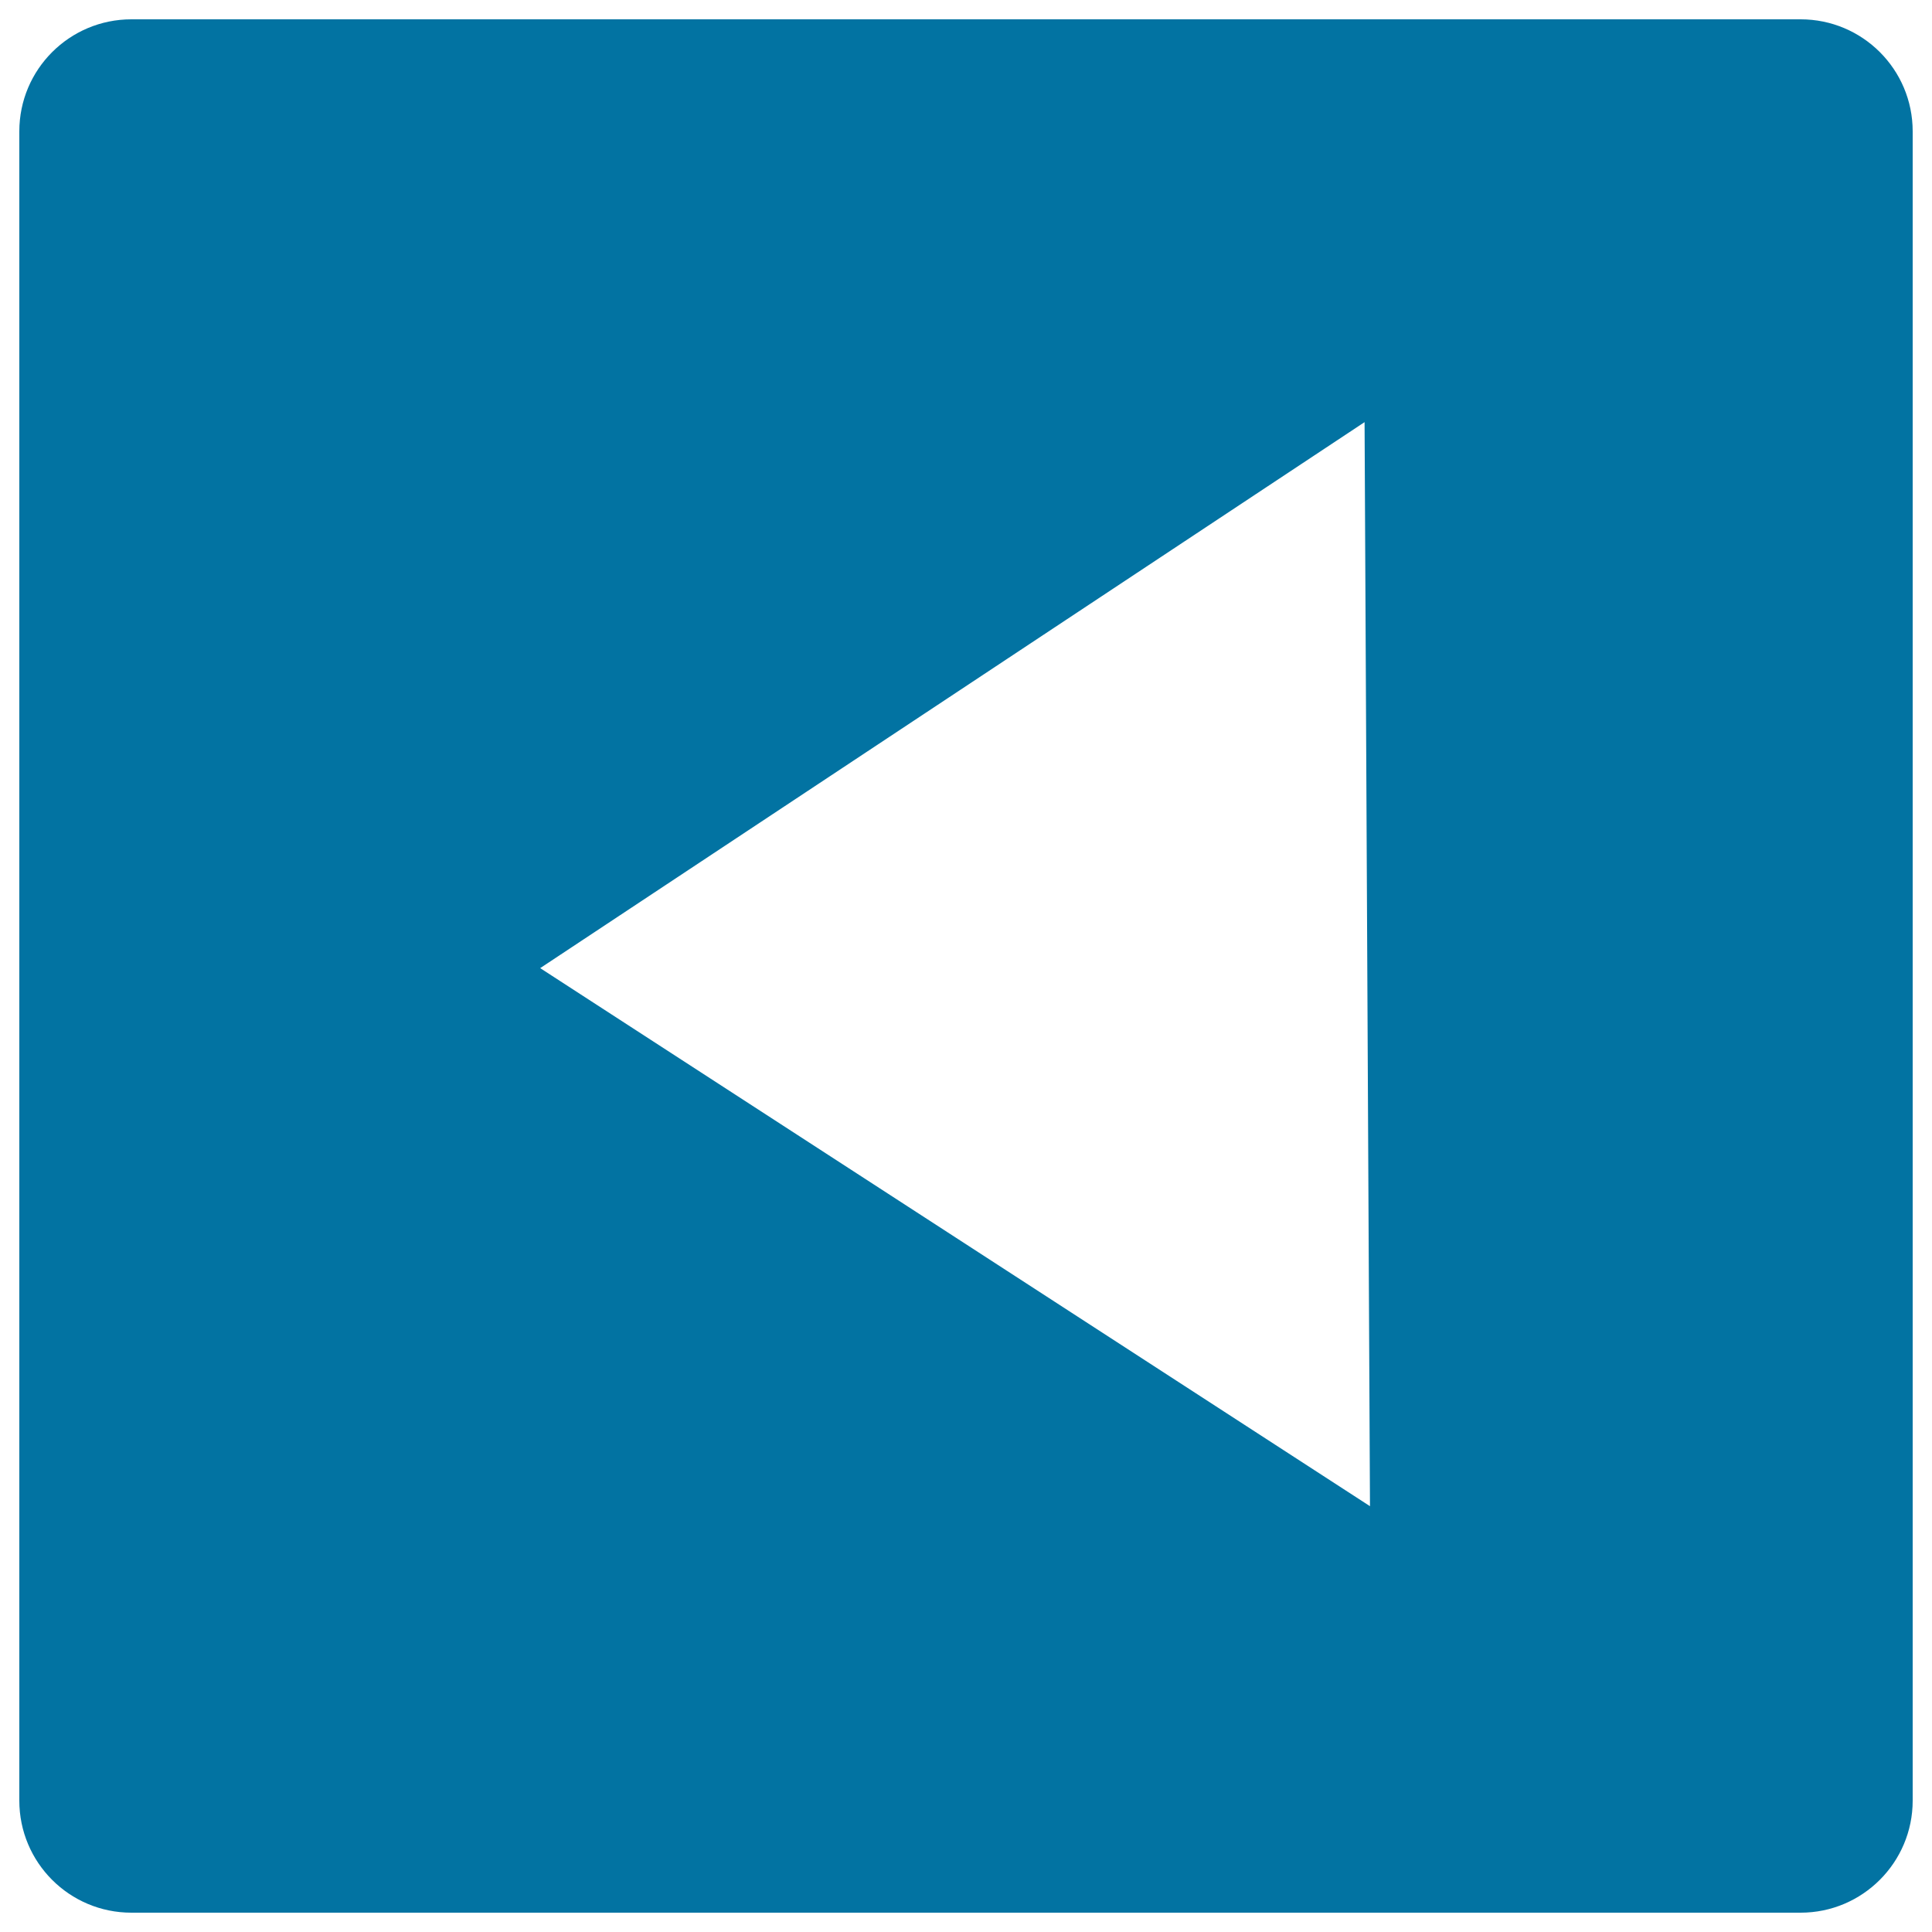 <svg xmlns="http://www.w3.org/2000/svg" viewBox="0 0 1000 1000" style="fill:#0273a2">
<title>Arrowhead Facing The Left Direction Inside A Square SVG icon</title>
<g><path d="M932,10H68c-32,0-58,25.9-58,58V932c0,32,25.9,58,58,58H932c32,0,58-26,58-58V68C990,35.9,964,10,932,10z M279.6,501.1l426.7-282.6l2.8,561.1L279.6,501.1z"/></g>
</svg>